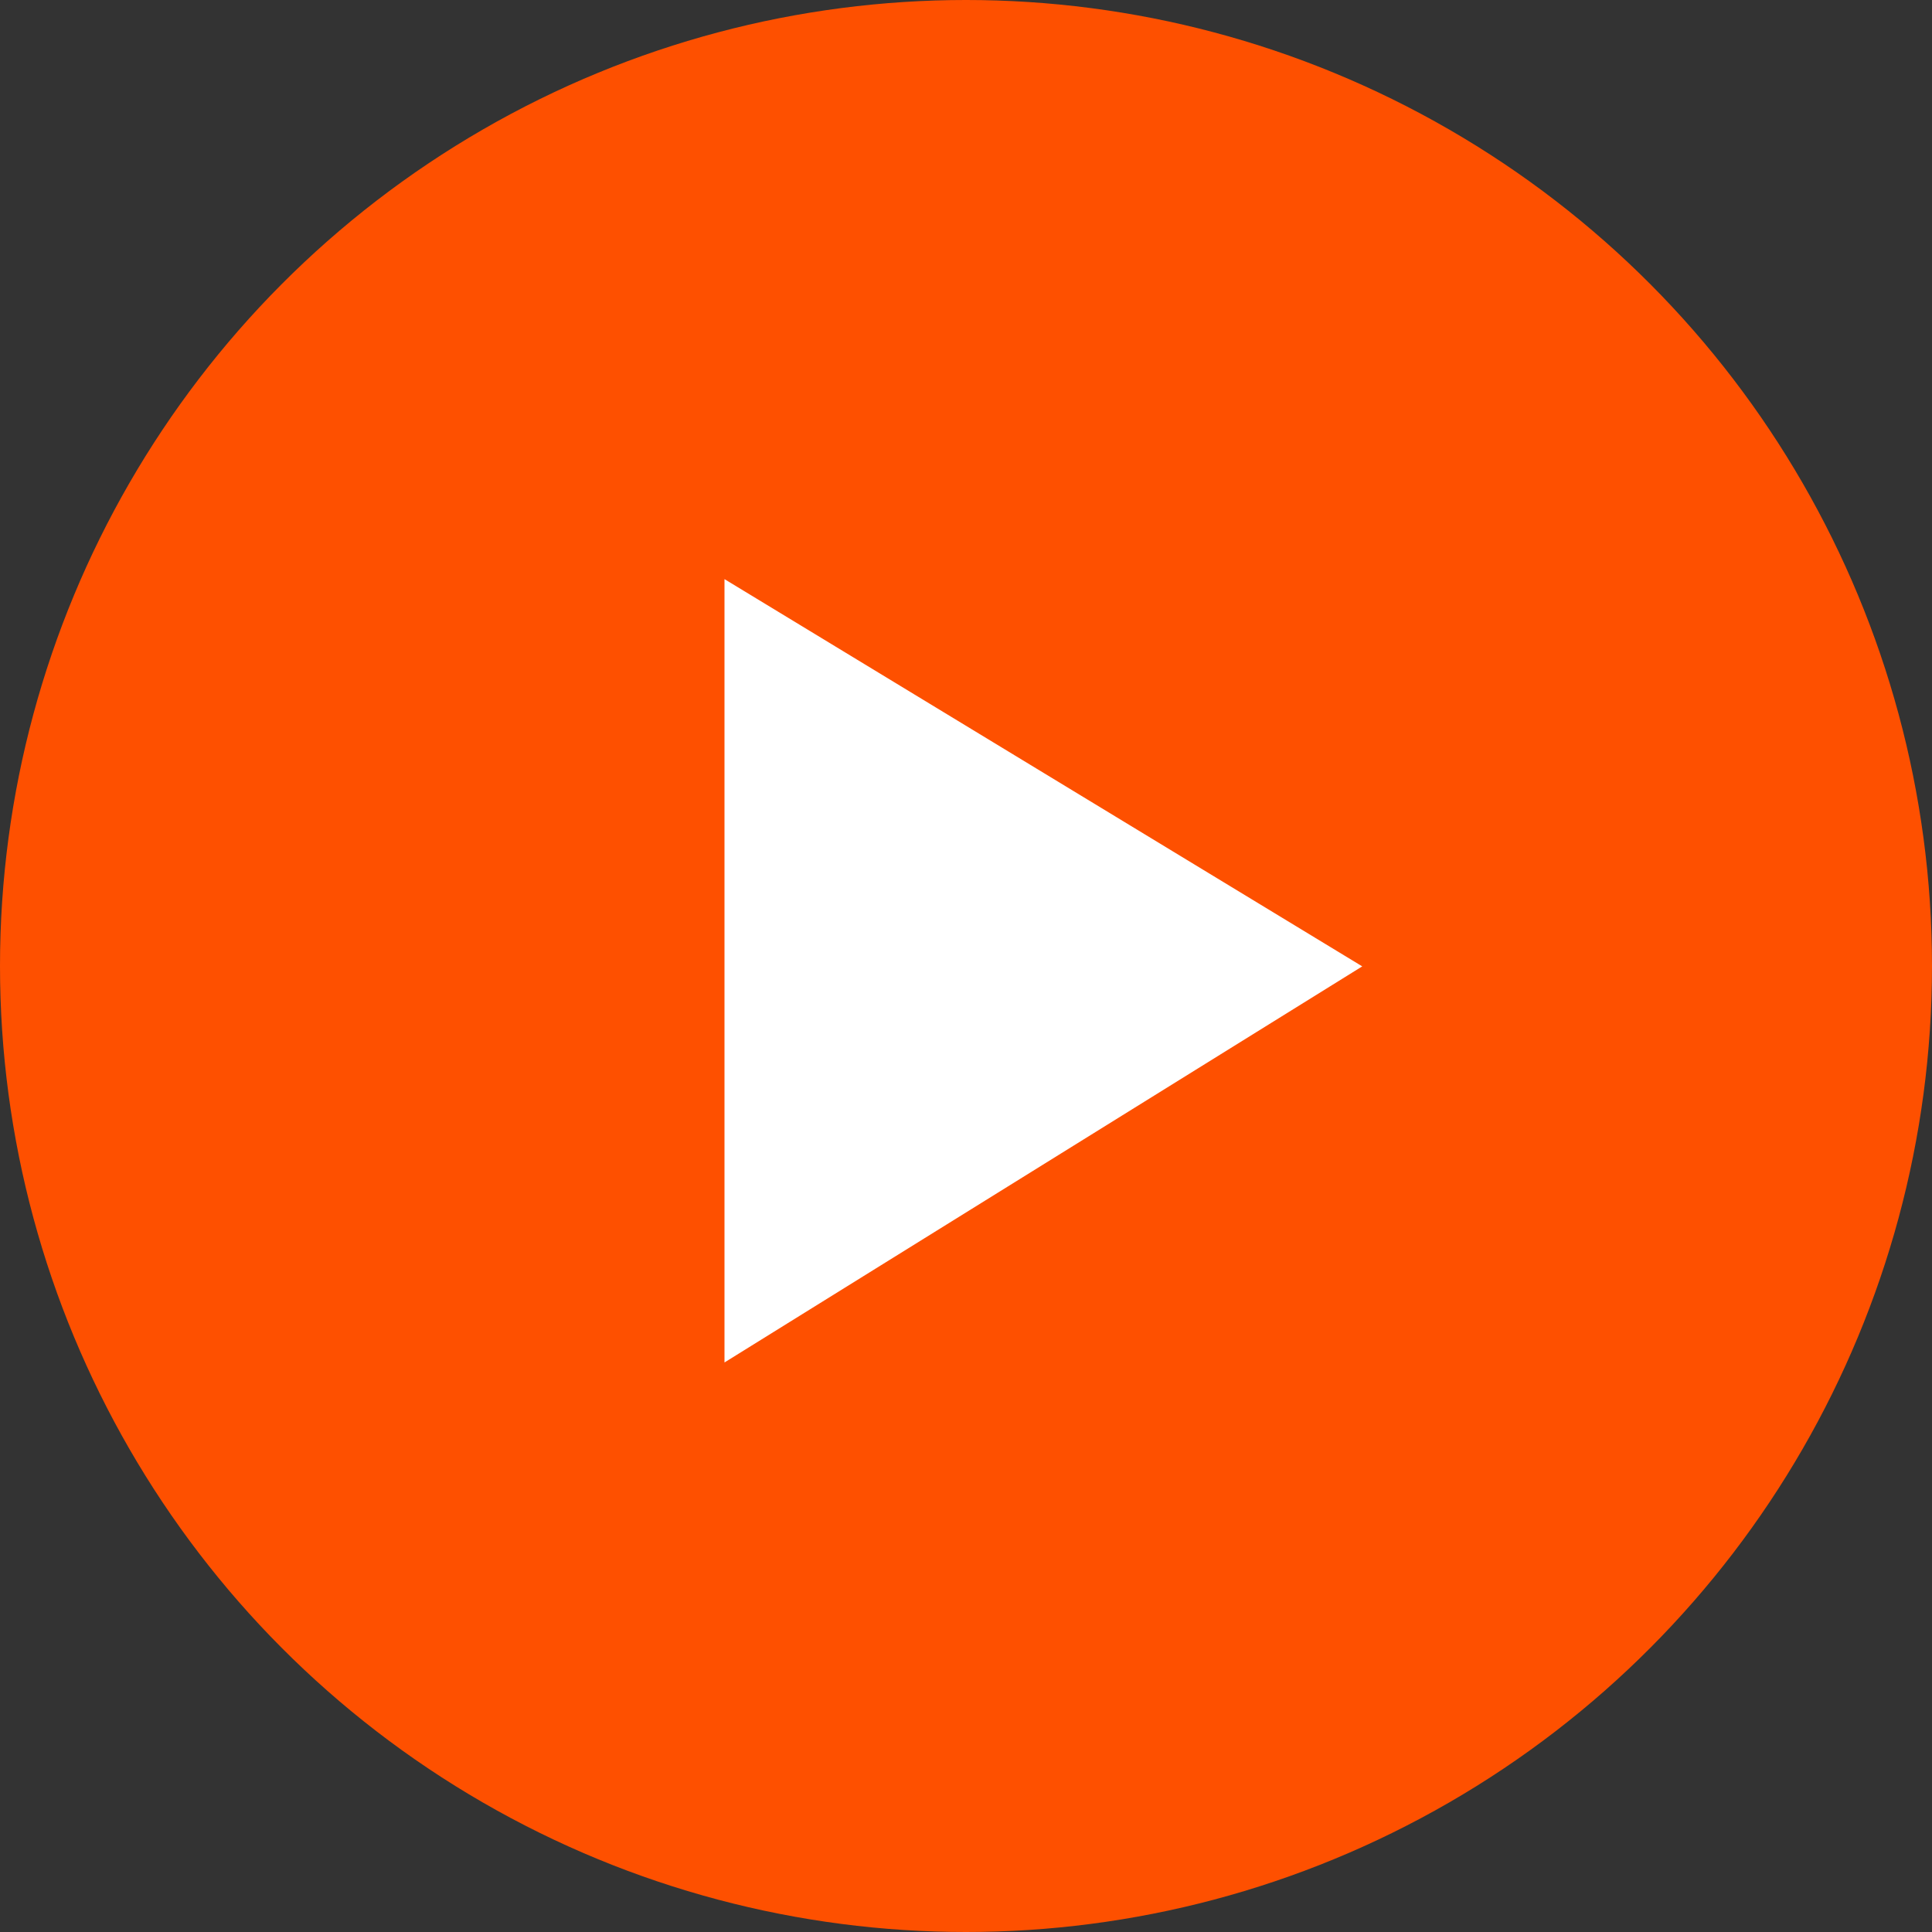 <svg xmlns="http://www.w3.org/2000/svg" width="206" height="206" viewBox="0 0 206 206">
  <rect x="0" y="0" width="206" height="206" fill="#333333" stroke="none"/>
  <g id="Group_145" data-name="Group 145" transform="translate(-848 -2220.734)">
    <circle id="Ellipse_2" data-name="Ellipse 2" cx="103" cy="103" r="103" transform="translate(848 2220.734)" fill="#FE5000"/>
    <path id="Path_2" data-name="Path 2" d="M4575.76,3235.431v83.523l68-42.234Z" transform="translate(-3650.511 -952.947)" fill="#fff"/>
  </g>
</svg>
